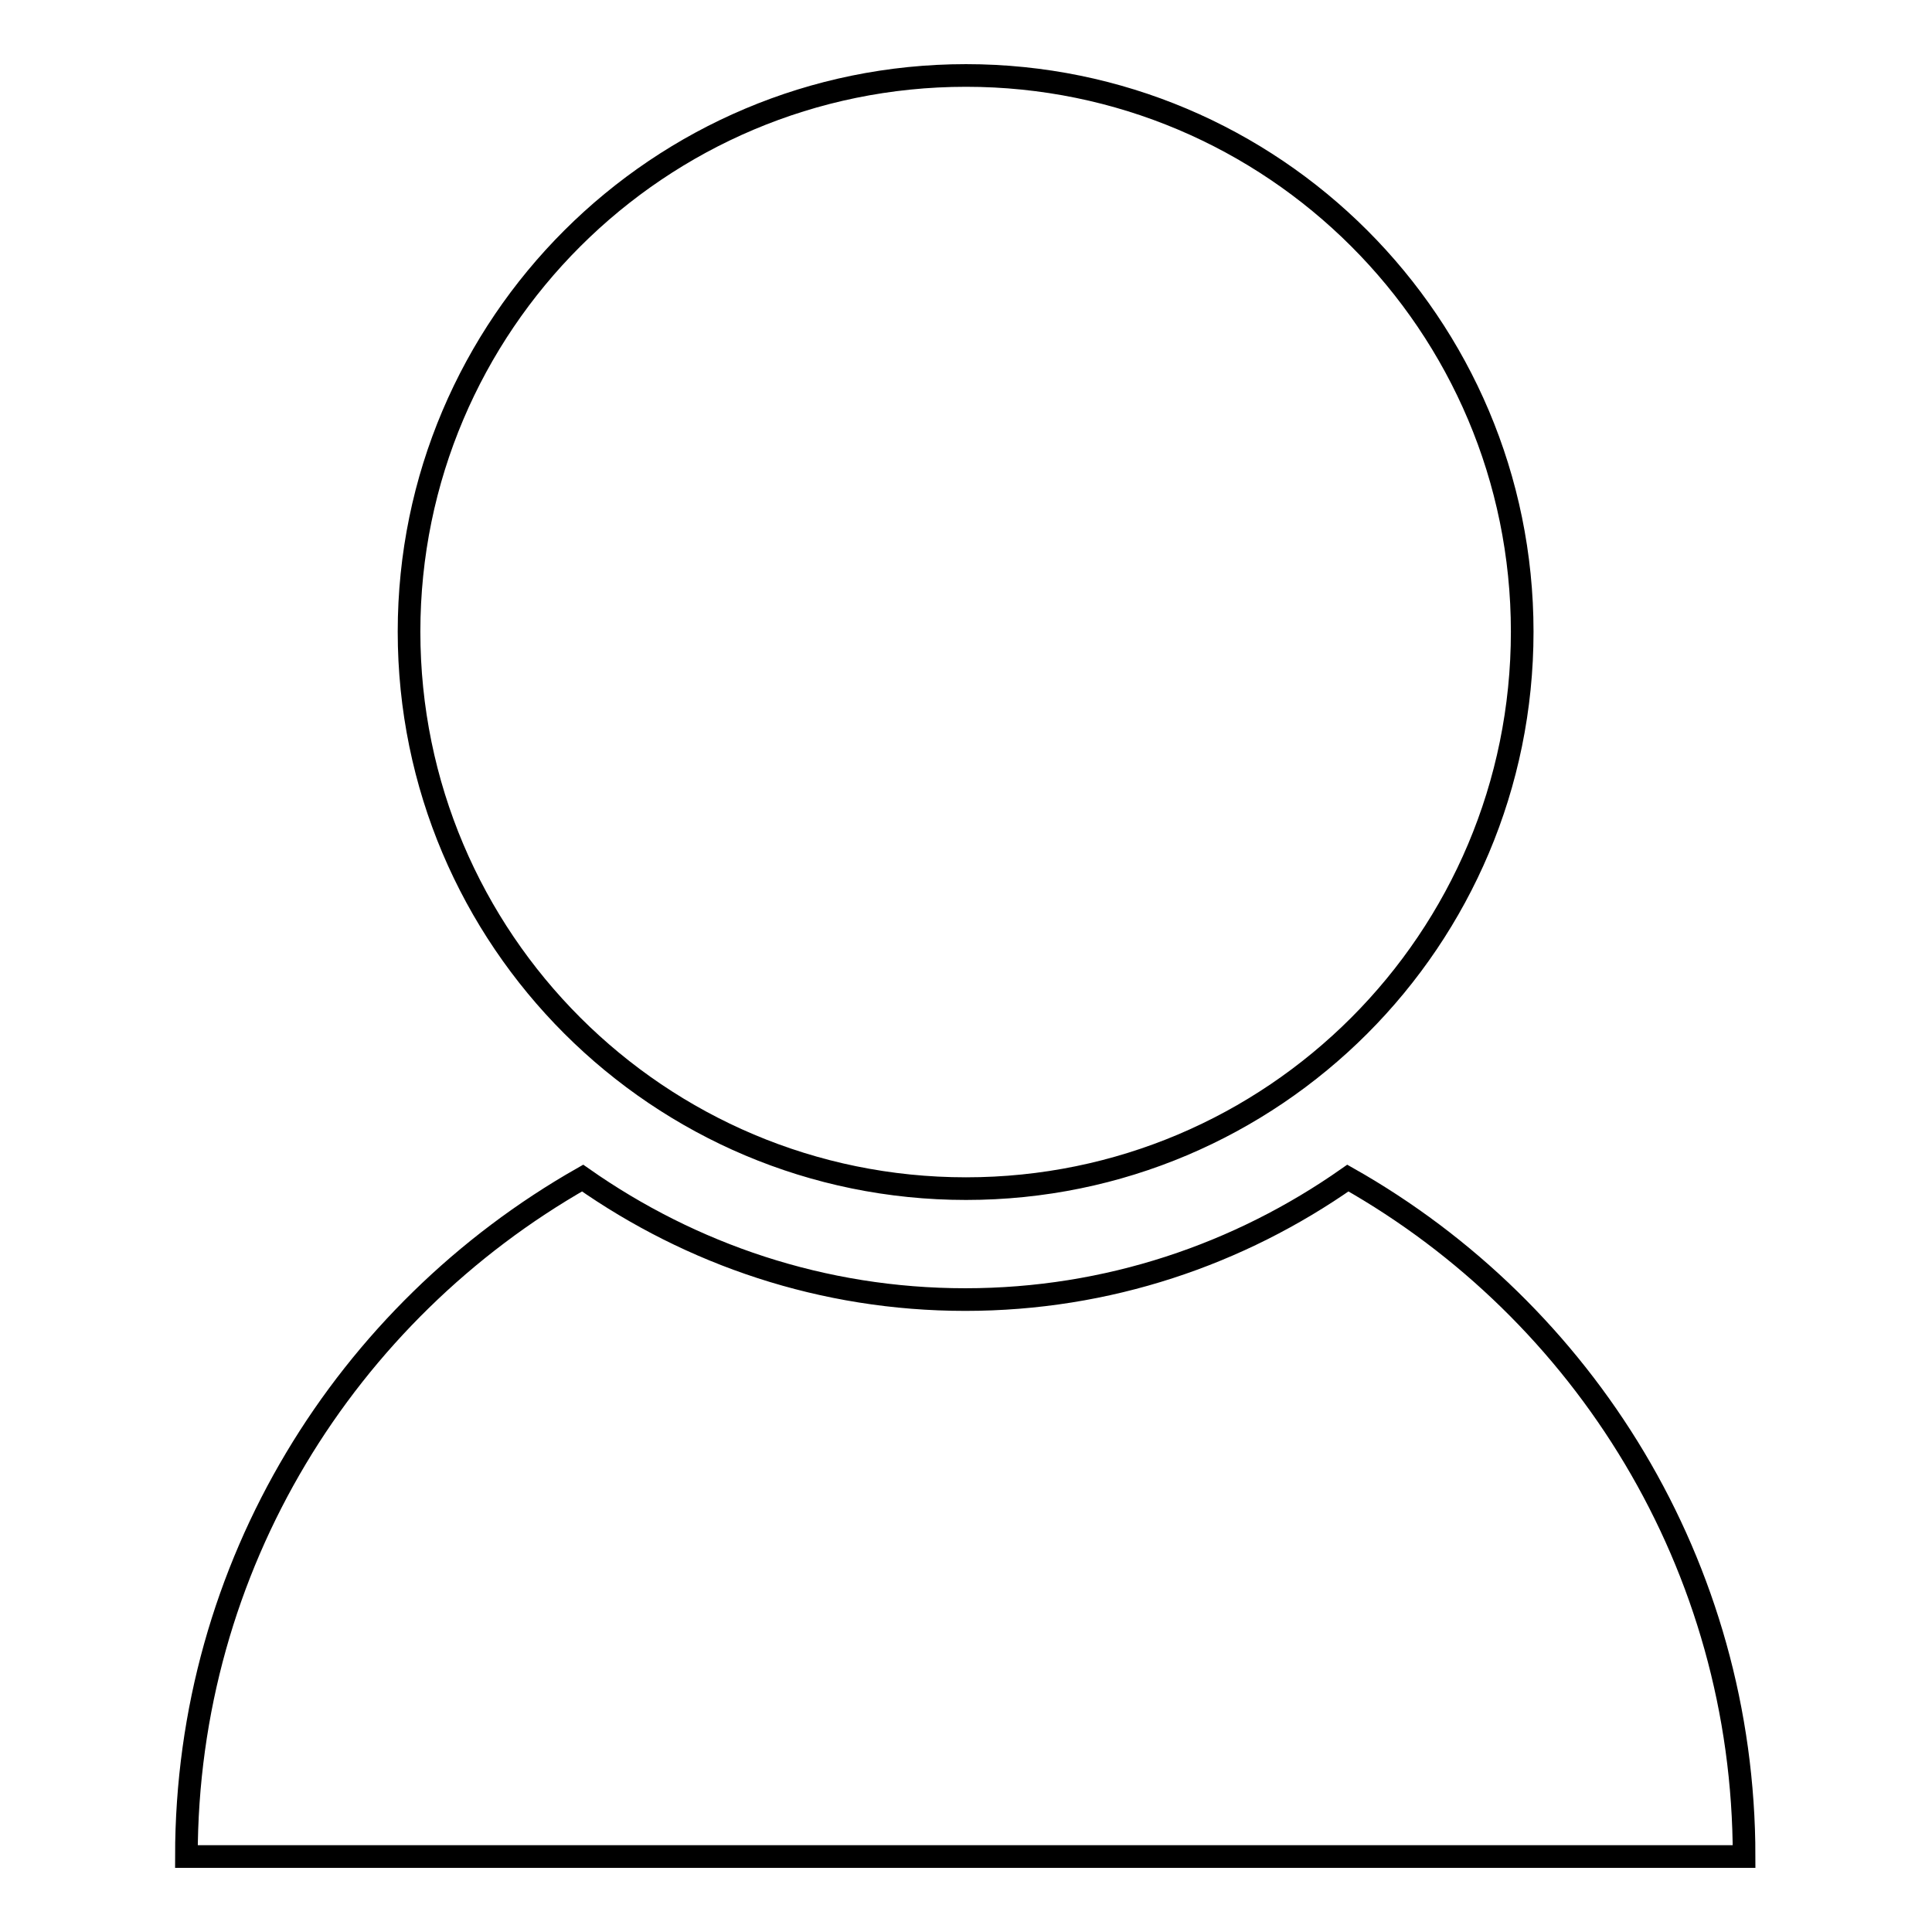 <?xml version="1.0" encoding="utf-8"?>
<!-- Svg Vector Icons : http://www.onlinewebfonts.com/icon -->
<!DOCTYPE svg PUBLIC "-//W3C//DTD SVG 1.1//EN" "http://www.w3.org/Graphics/SVG/1.1/DTD/svg11.dtd">
<svg version="1.1" xmlns="http://www.w3.org/2000/svg" xmlns:xlink="http://www.w3.org/1999/xlink" x="0px" y="0px" viewBox="0 0 256 256" enable-background="new 0 0 256 256" xml:space="preserve">
<g><g><path stroke-width="3" fill-opacity="0" stroke="#000000"  d="M24.7,246c0-38.6,21.2-72.1,52.5-89.9c14.4,10.1,31.8,16.1,50.7,16.1c18.9,0,36.3-6,50.7-16.1c31.3,17.7,52.5,51.3,52.5,89.9H24.7z M128,157.5c-40.7,0-73.8-33-73.8-73.8C54.2,43,87.3,10,128,10c40.7,0,73.7,33,73.7,73.7C201.7,124.5,168.7,157.5,128,157.5z"/></g></g>
</svg>